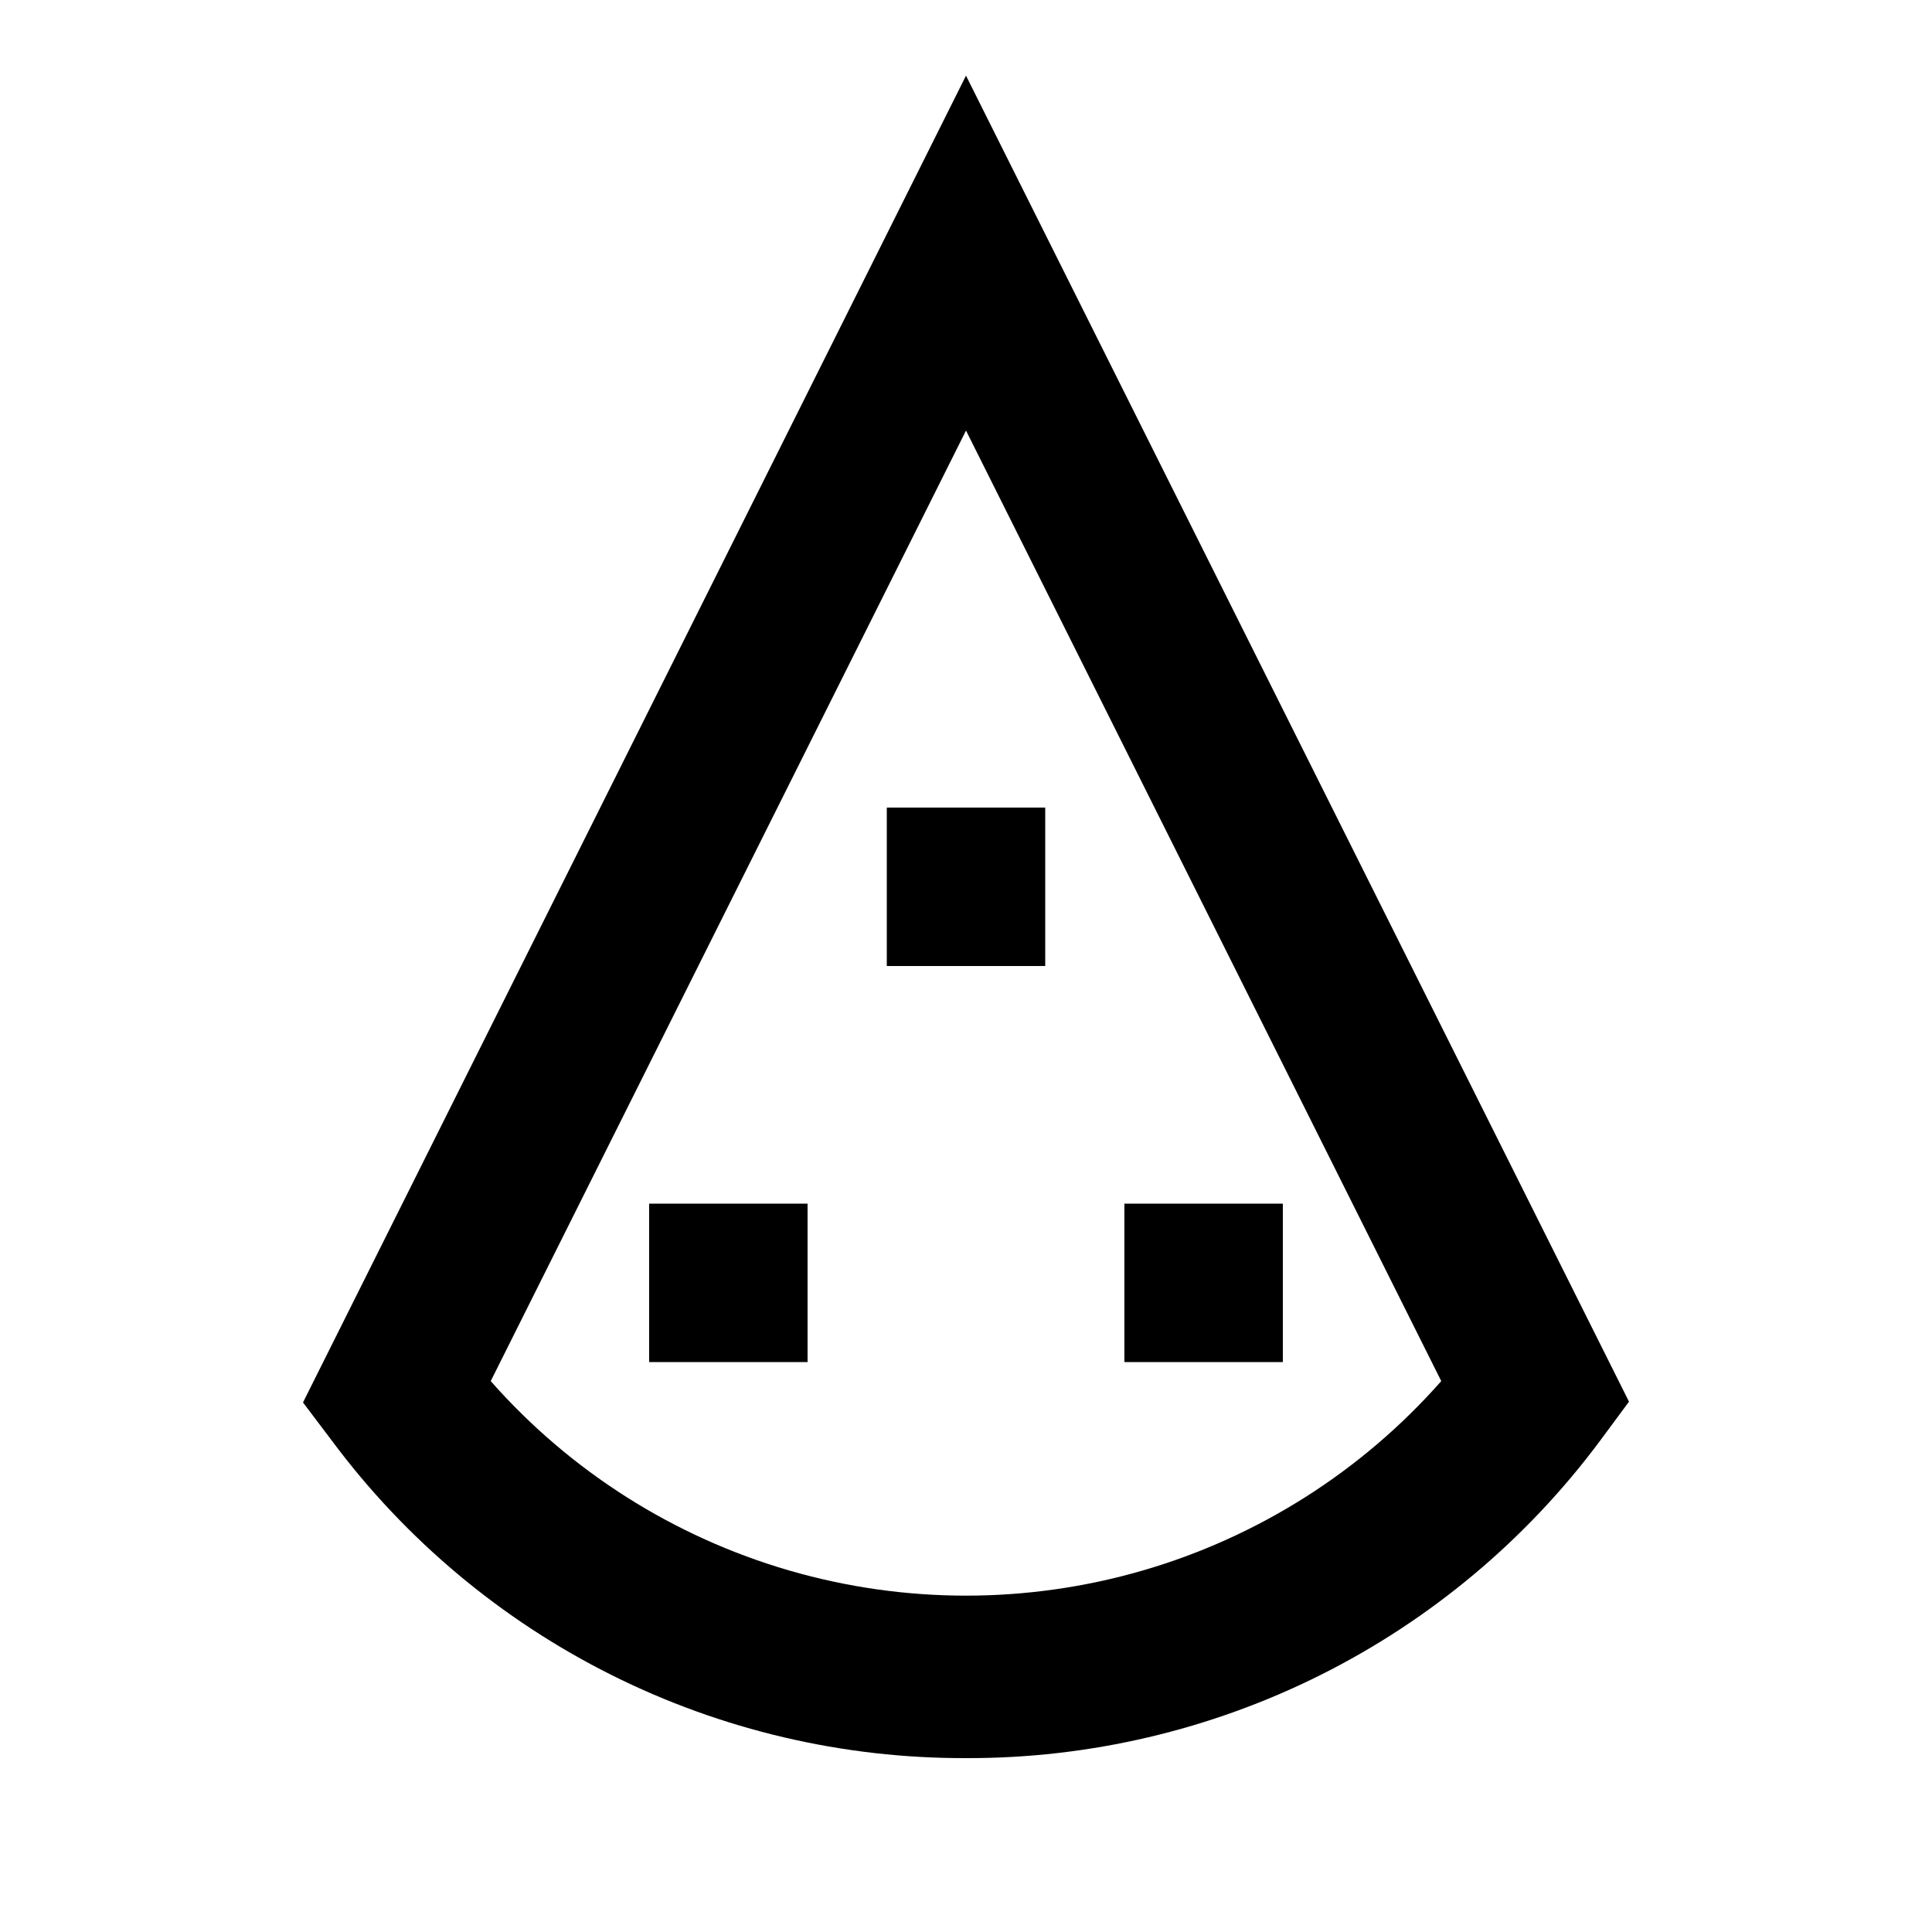 <?xml version="1.0" encoding="UTF-8"?>
<!-- Uploaded to: ICON Repo, www.svgrepo.com, Generator: ICON Repo Mixer Tools -->
<svg fill="#000000" width="800px" height="800px" version="1.1" viewBox="144 144 512 512" xmlns="http://www.w3.org/2000/svg">
 <g>
  <path d="m400 609.92c32.605 0.102 64.781-7.445 93.945-22.027 29.164-14.582 54.504-35.797 73.988-61.941l7.766-10.496-175.7-351.41-175.7 351.62 7.766 10.285c19.484 26.145 44.824 47.359 73.988 61.941 29.164 14.582 61.34 22.129 93.949 22.027zm0-351.82 125.95 251.91-0.004-0.004c-21.074 23.898-48.512 41.305-79.105 50.191-30.598 8.887-63.094 8.887-93.688 0-30.598-8.887-58.035-26.293-79.109-50.191z"/>
  <path d="m379.01 358.02h41.984v41.984h-41.984z"/>
  <path d="m441.98 462.98h41.984v41.984h-41.984z"/>
  <path d="m316.03 462.98h41.984v41.984h-41.984z"/>
 </g>
</svg>
